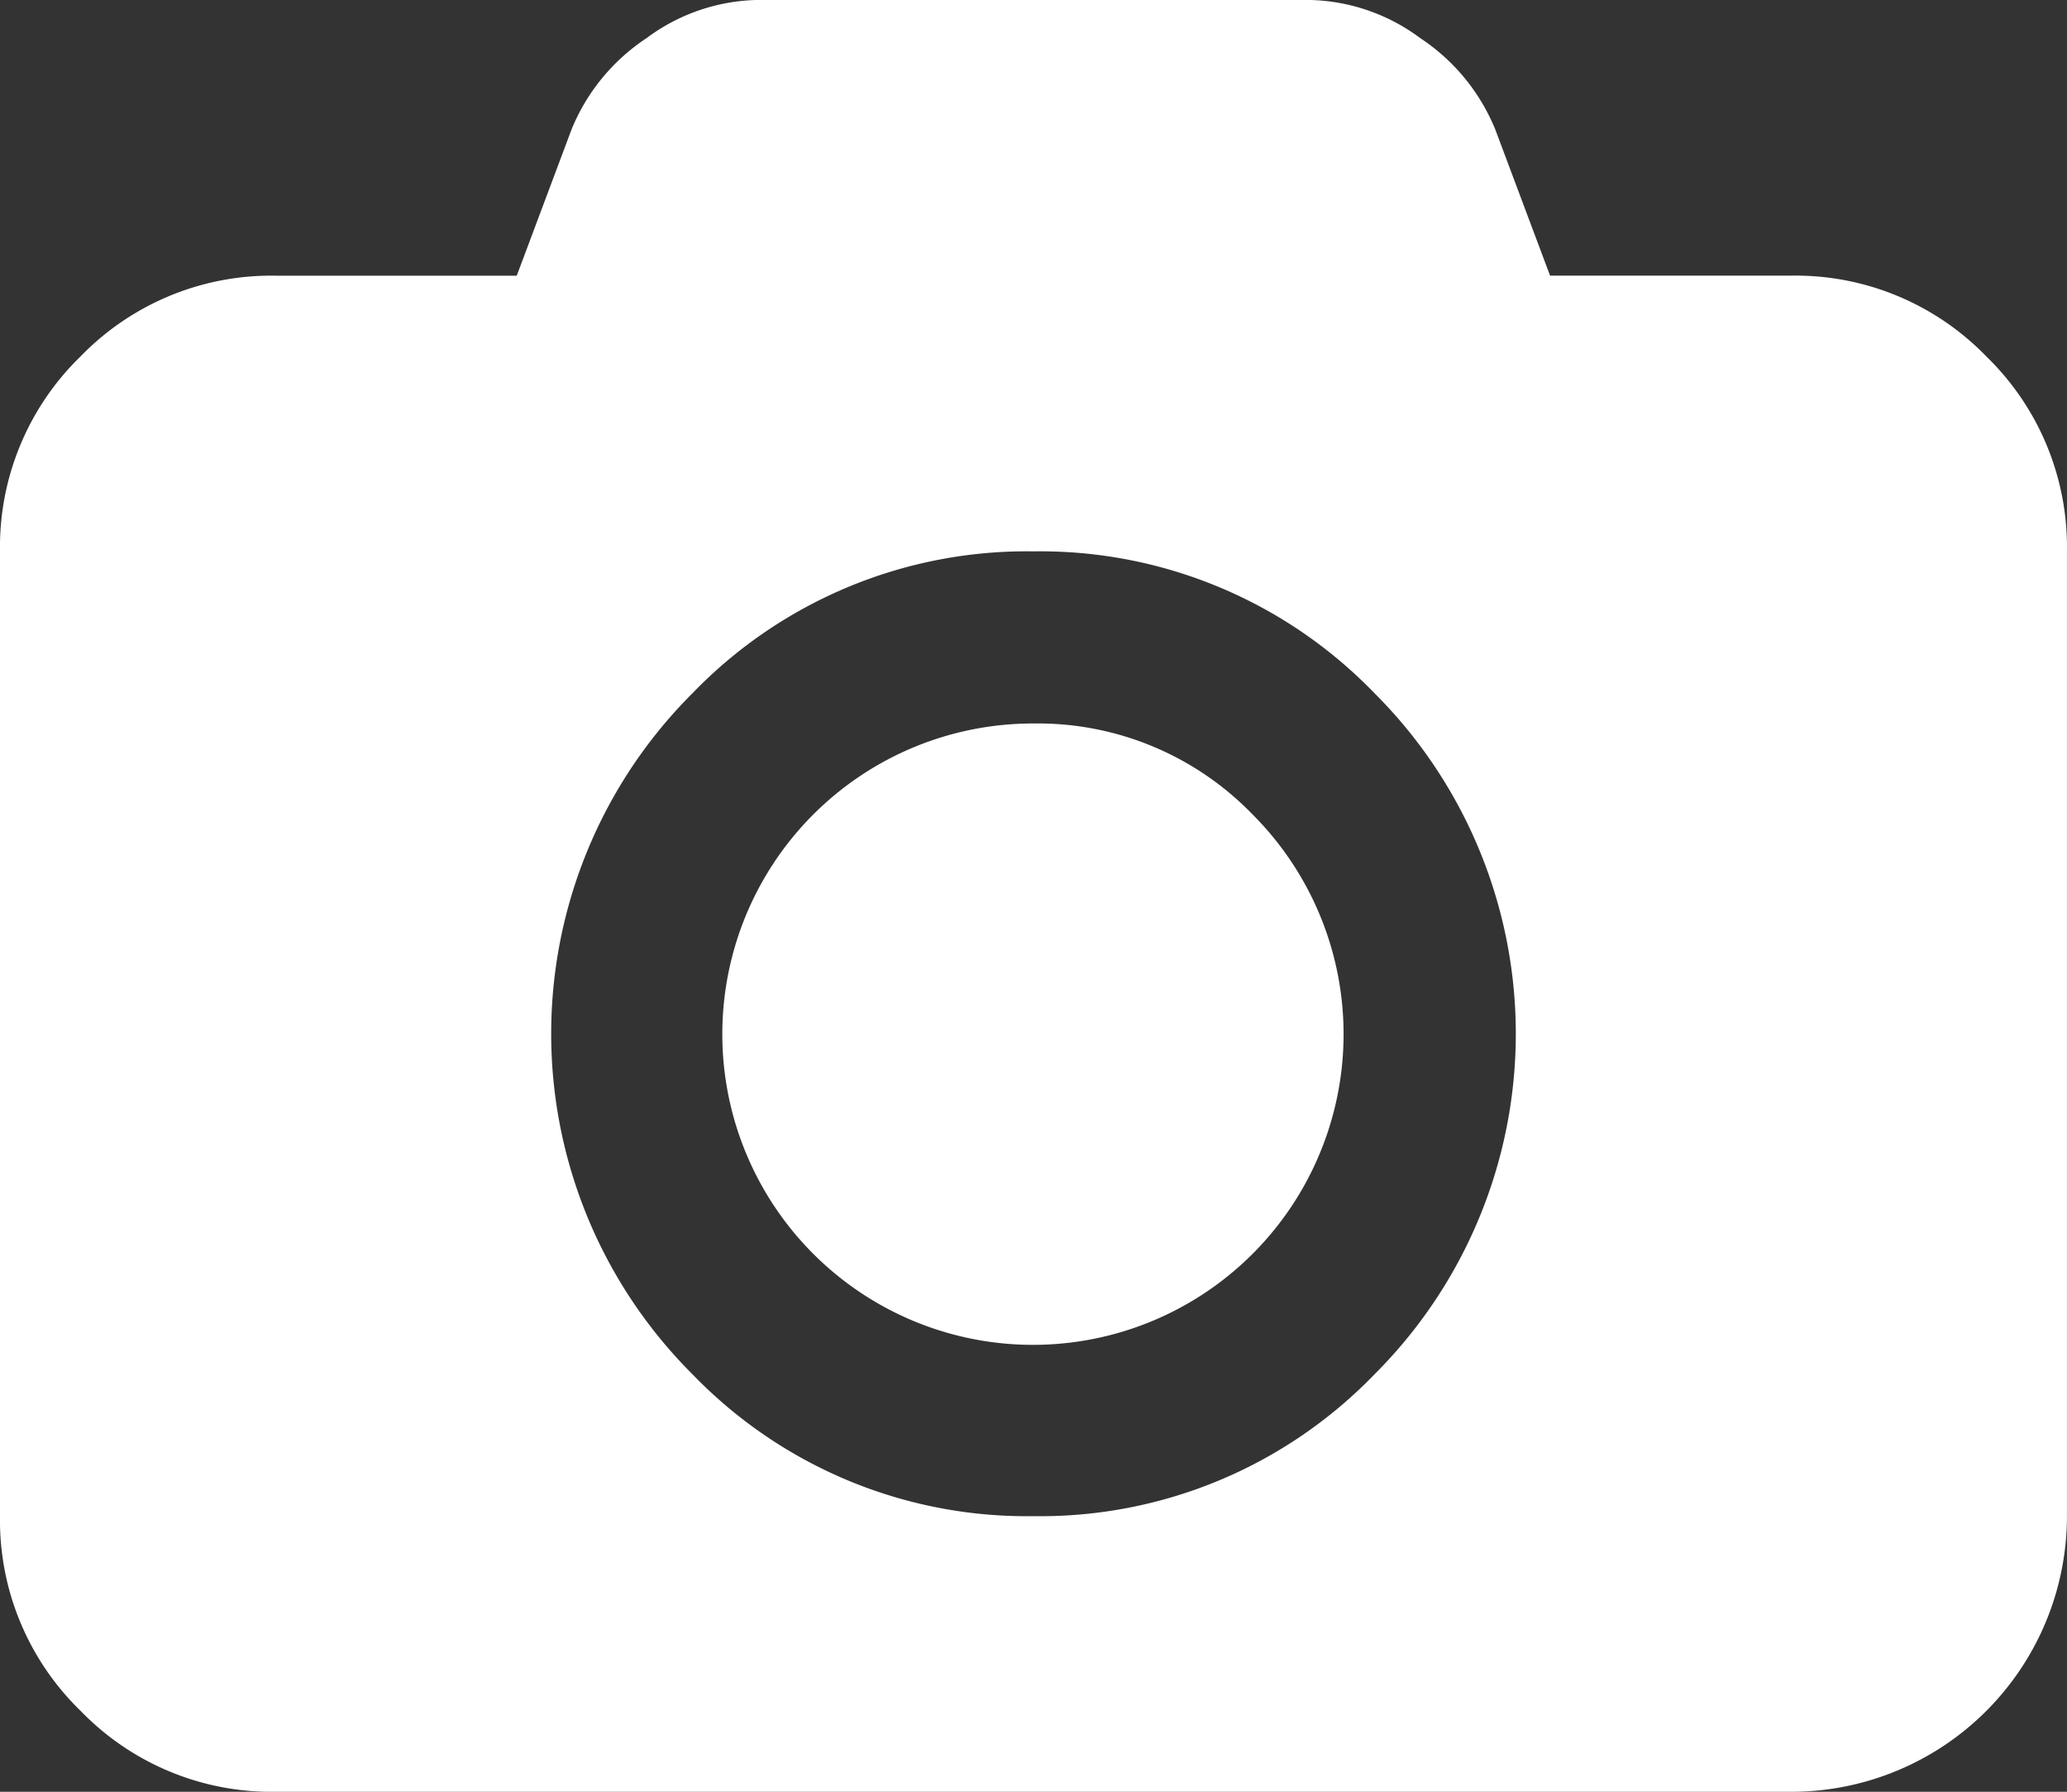 <?xml version="1.0" encoding="UTF-8"?> <svg xmlns="http://www.w3.org/2000/svg" width="42.82" height="37.112" viewBox="0 0 42.82 37.112"><rect x="0" y="0" width="42.82" height="37.112" fill="#333333" stroke="none"/> <g transform="translate(0 0)"> <path d="M41.148,43.922a5.5,5.5,0,0,0-4.037-1.673h-5l-1.137-3.033a4.142,4.142,0,0,0-1.55-1.885,3.972,3.972,0,0,0-2.308-.792H15.7a3.972,3.972,0,0,0-2.308.792,4.143,4.143,0,0,0-1.55,1.885L10.705,42.25h-5a5.5,5.5,0,0,0-4.037,1.673A5.5,5.5,0,0,0,0,47.959V67.942a5.5,5.5,0,0,0,1.673,4.037,5.5,5.5,0,0,0,4.037,1.673h31.4a5.711,5.711,0,0,0,5.709-5.71V47.959A5.5,5.5,0,0,0,41.148,43.922ZM28.469,65.01a9.622,9.622,0,0,1-7.059,2.933,9.623,9.623,0,0,1-7.059-2.933,9.961,9.961,0,0,1,0-14.117A9.622,9.622,0,0,1,21.41,47.96a9.623,9.623,0,0,1,7.059,2.933,9.961,9.961,0,0,1,0,14.117Z" transform="translate(0 -36.54)" fill="#fff"></path> <path d="M198.279,228.4a6.435,6.435,0,1,0,4.539,1.885A6.186,6.186,0,0,0,198.279,228.4Z" transform="translate(-176.869 -213.415)" fill="#fff"></path> </g> </svg> 